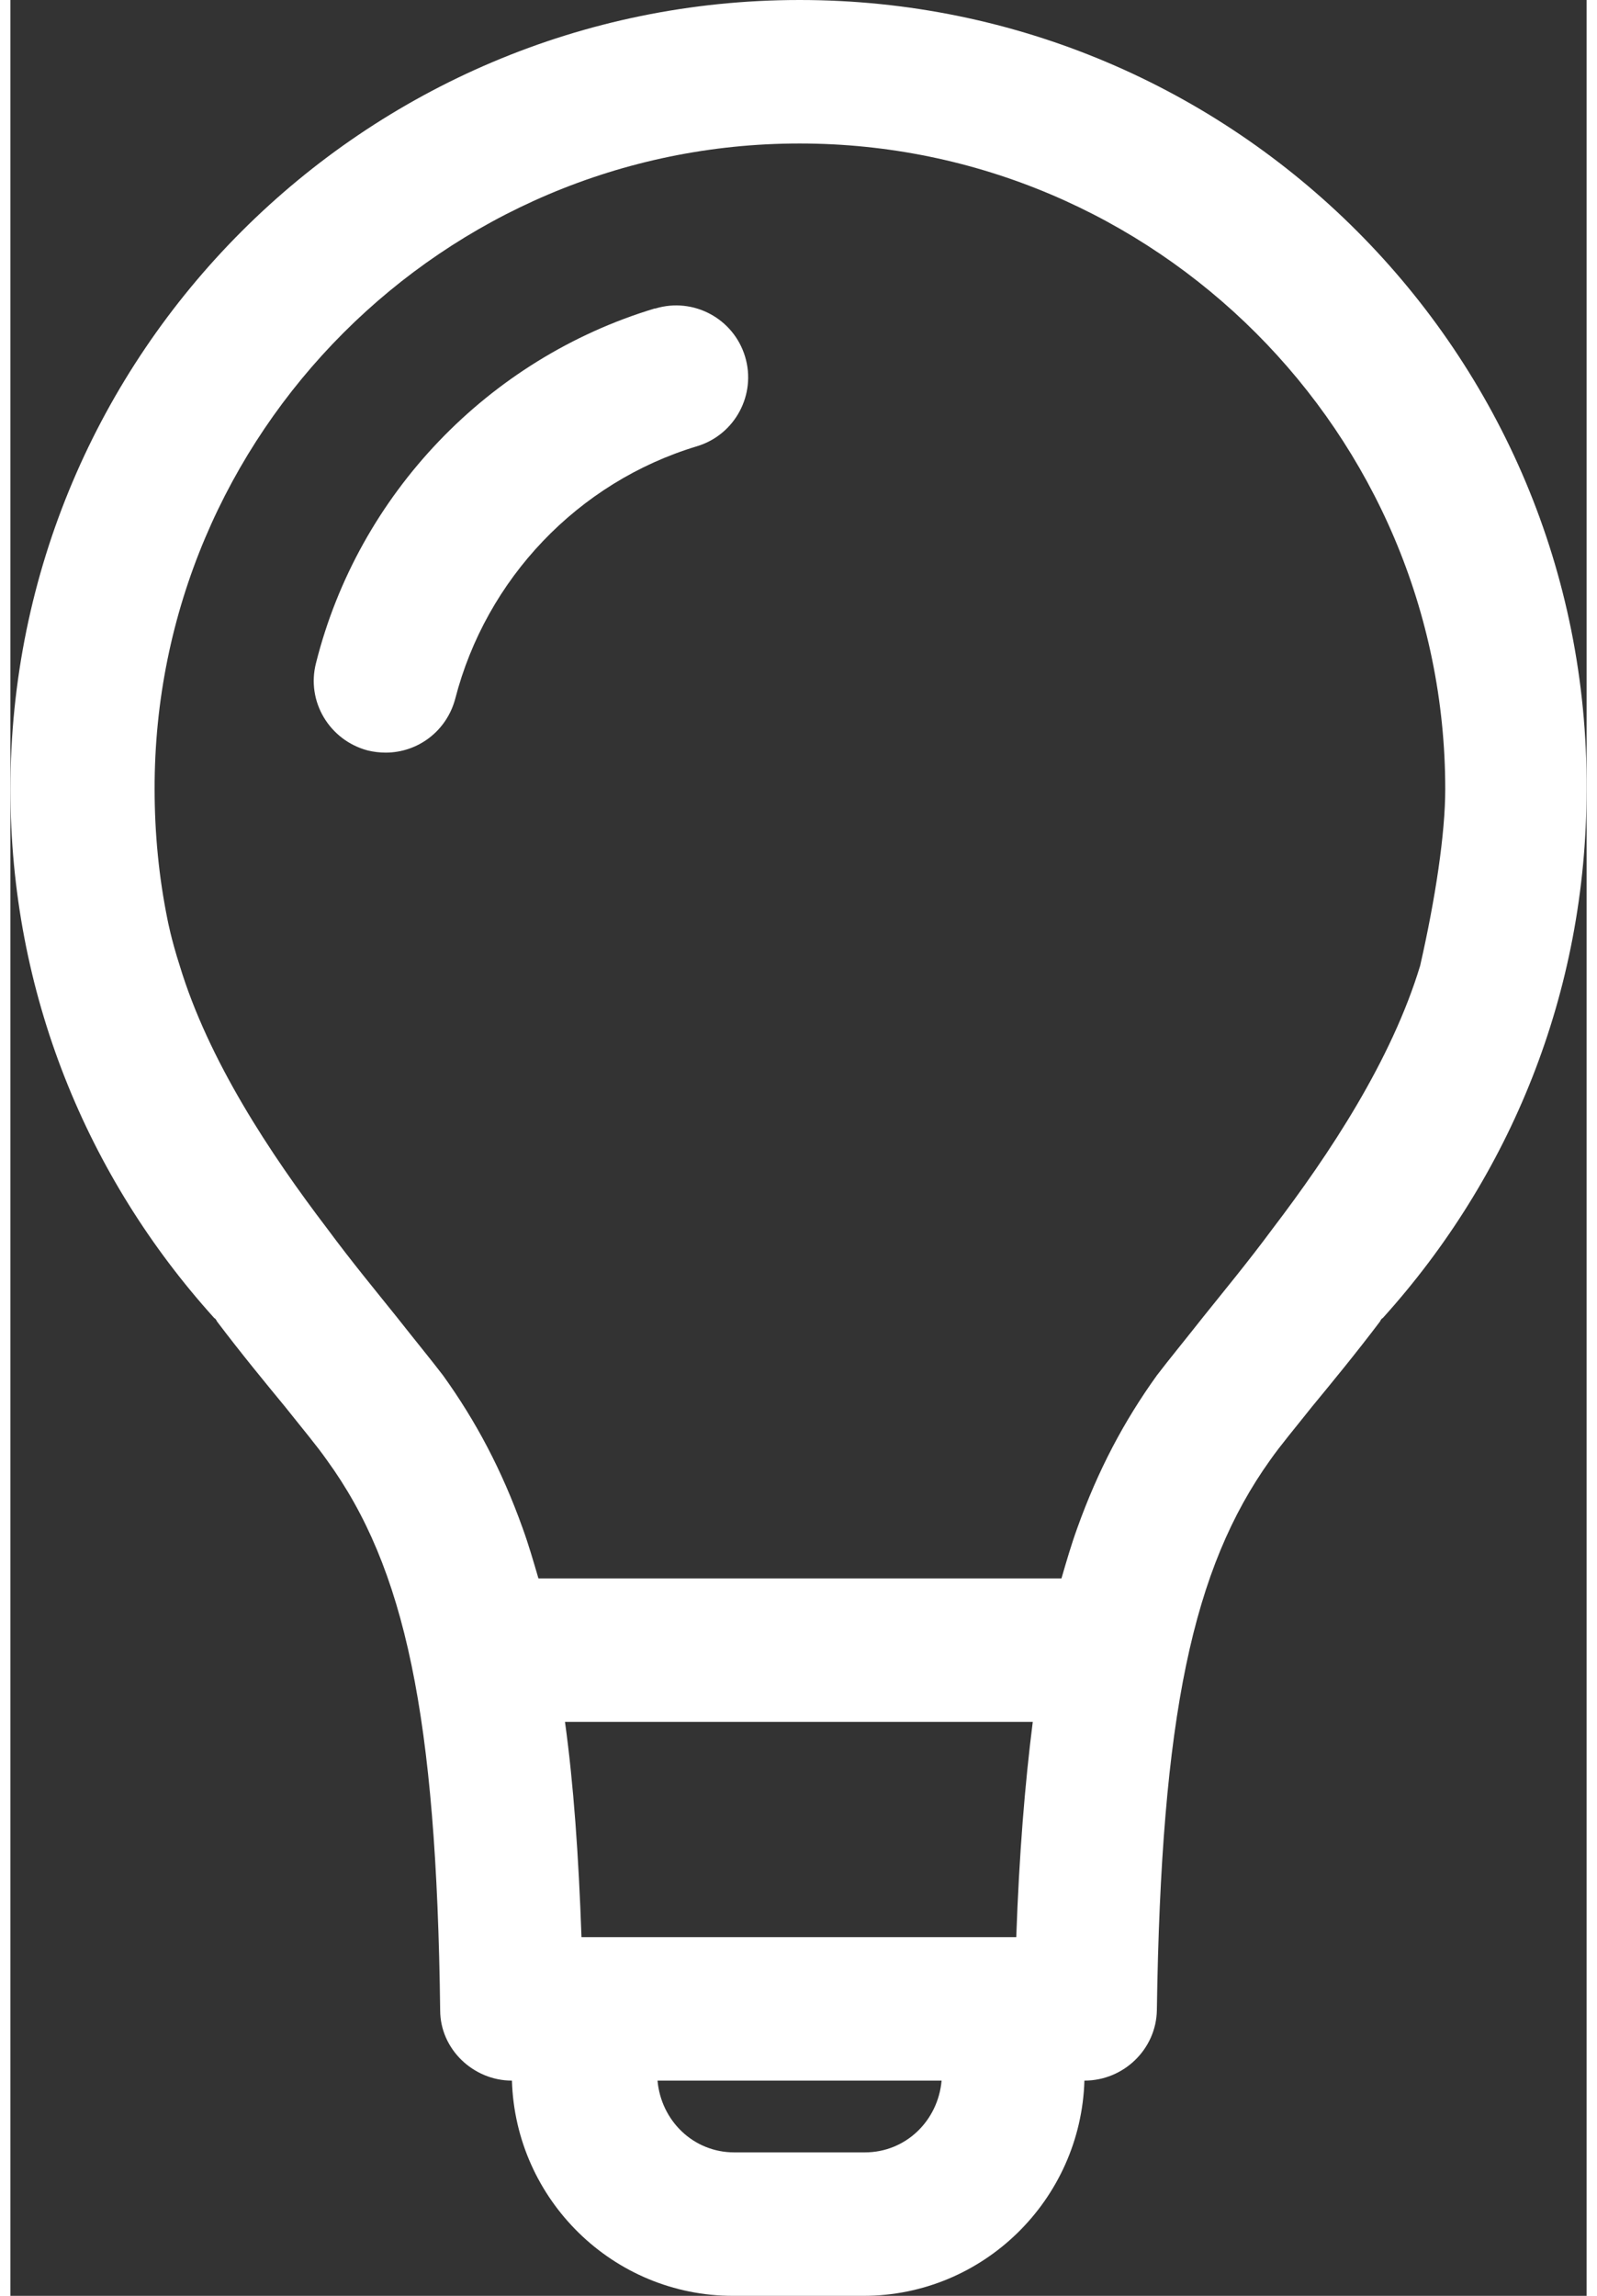 <?xml version="1.0"?>
<svg xmlns="http://www.w3.org/2000/svg" width="48" height="69" viewBox="40.97 30 48.06 69.999" fill="none">
<rect x="40.97" y="30" width="48.06" height="69.999" fill="#333333" stroke="none"/>
<path d="M65.033 30C51.755 30 40.97 40.784 40.97 54.062C40.97 60.275 43.311 65.896 47.183 70.184C47.227 70.206 47.249 70.25 47.271 70.293C48.015 71.277 48.737 72.152 49.349 72.896C49.852 73.53 50.311 74.077 50.618 74.515C53.002 77.796 53.965 82.303 54.074 91.293C54.074 92.474 55.08 93.437 56.262 93.437C56.371 97.068 59.346 99.999 63 99.999H66.981C70.634 99.999 73.609 97.068 73.718 93.437C74.921 93.437 75.906 92.474 75.927 91.293C76.058 82.302 77.021 77.818 79.383 74.515C79.689 74.077 80.149 73.531 80.652 72.896C81.265 72.152 81.986 71.277 82.73 70.293C82.752 70.249 82.774 70.205 82.818 70.184C86.69 65.897 89.03 60.275 89.03 54.062C89.095 40.784 78.311 30 65.033 30ZM67.023 95.625H63.042C61.795 95.625 60.811 94.662 60.701 93.437H69.363C69.255 94.662 68.27 95.625 67.023 95.625ZM71.661 89.062H58.383C58.295 86.568 58.142 84.403 57.88 82.5H72.143C71.902 84.403 71.727 86.569 71.64 89.062H71.661ZM83.955 59.444C83.08 62.331 81.199 65.175 79.449 67.472C78.705 68.478 77.962 69.375 77.349 70.141C76.78 70.863 76.277 71.475 75.927 71.935C74.921 73.335 74.133 74.823 73.499 76.594C73.324 77.075 73.171 77.6 73.018 78.125H57.07C56.917 77.6 56.764 77.075 56.589 76.594C55.955 74.822 55.167 73.335 54.161 71.935C53.811 71.476 53.308 70.863 52.739 70.141C52.126 69.375 51.383 68.479 50.639 67.472C48.889 65.175 47.008 62.331 46.133 59.444C45.871 58.632 45.761 58.044 45.761 58.044C45.499 56.753 45.367 55.419 45.367 54.063C45.345 43.213 54.183 34.375 65.033 34.375C75.883 34.375 84.72 43.213 84.72 54.062C84.72 55.419 84.422 57.391 83.955 59.444Z" fill="white"/>
<path d="M60.614 39.406C55.539 40.937 51.58 45.072 50.289 50.212C49.983 51.393 50.705 52.574 51.864 52.881C52.039 52.925 52.236 52.947 52.411 52.947C53.395 52.947 54.27 52.291 54.533 51.306C55.474 47.653 58.274 44.7 61.905 43.606C63.064 43.256 63.721 42.031 63.371 40.872C63.021 39.713 61.796 39.056 60.637 39.406H60.614Z" fill="white"/>
</svg>
